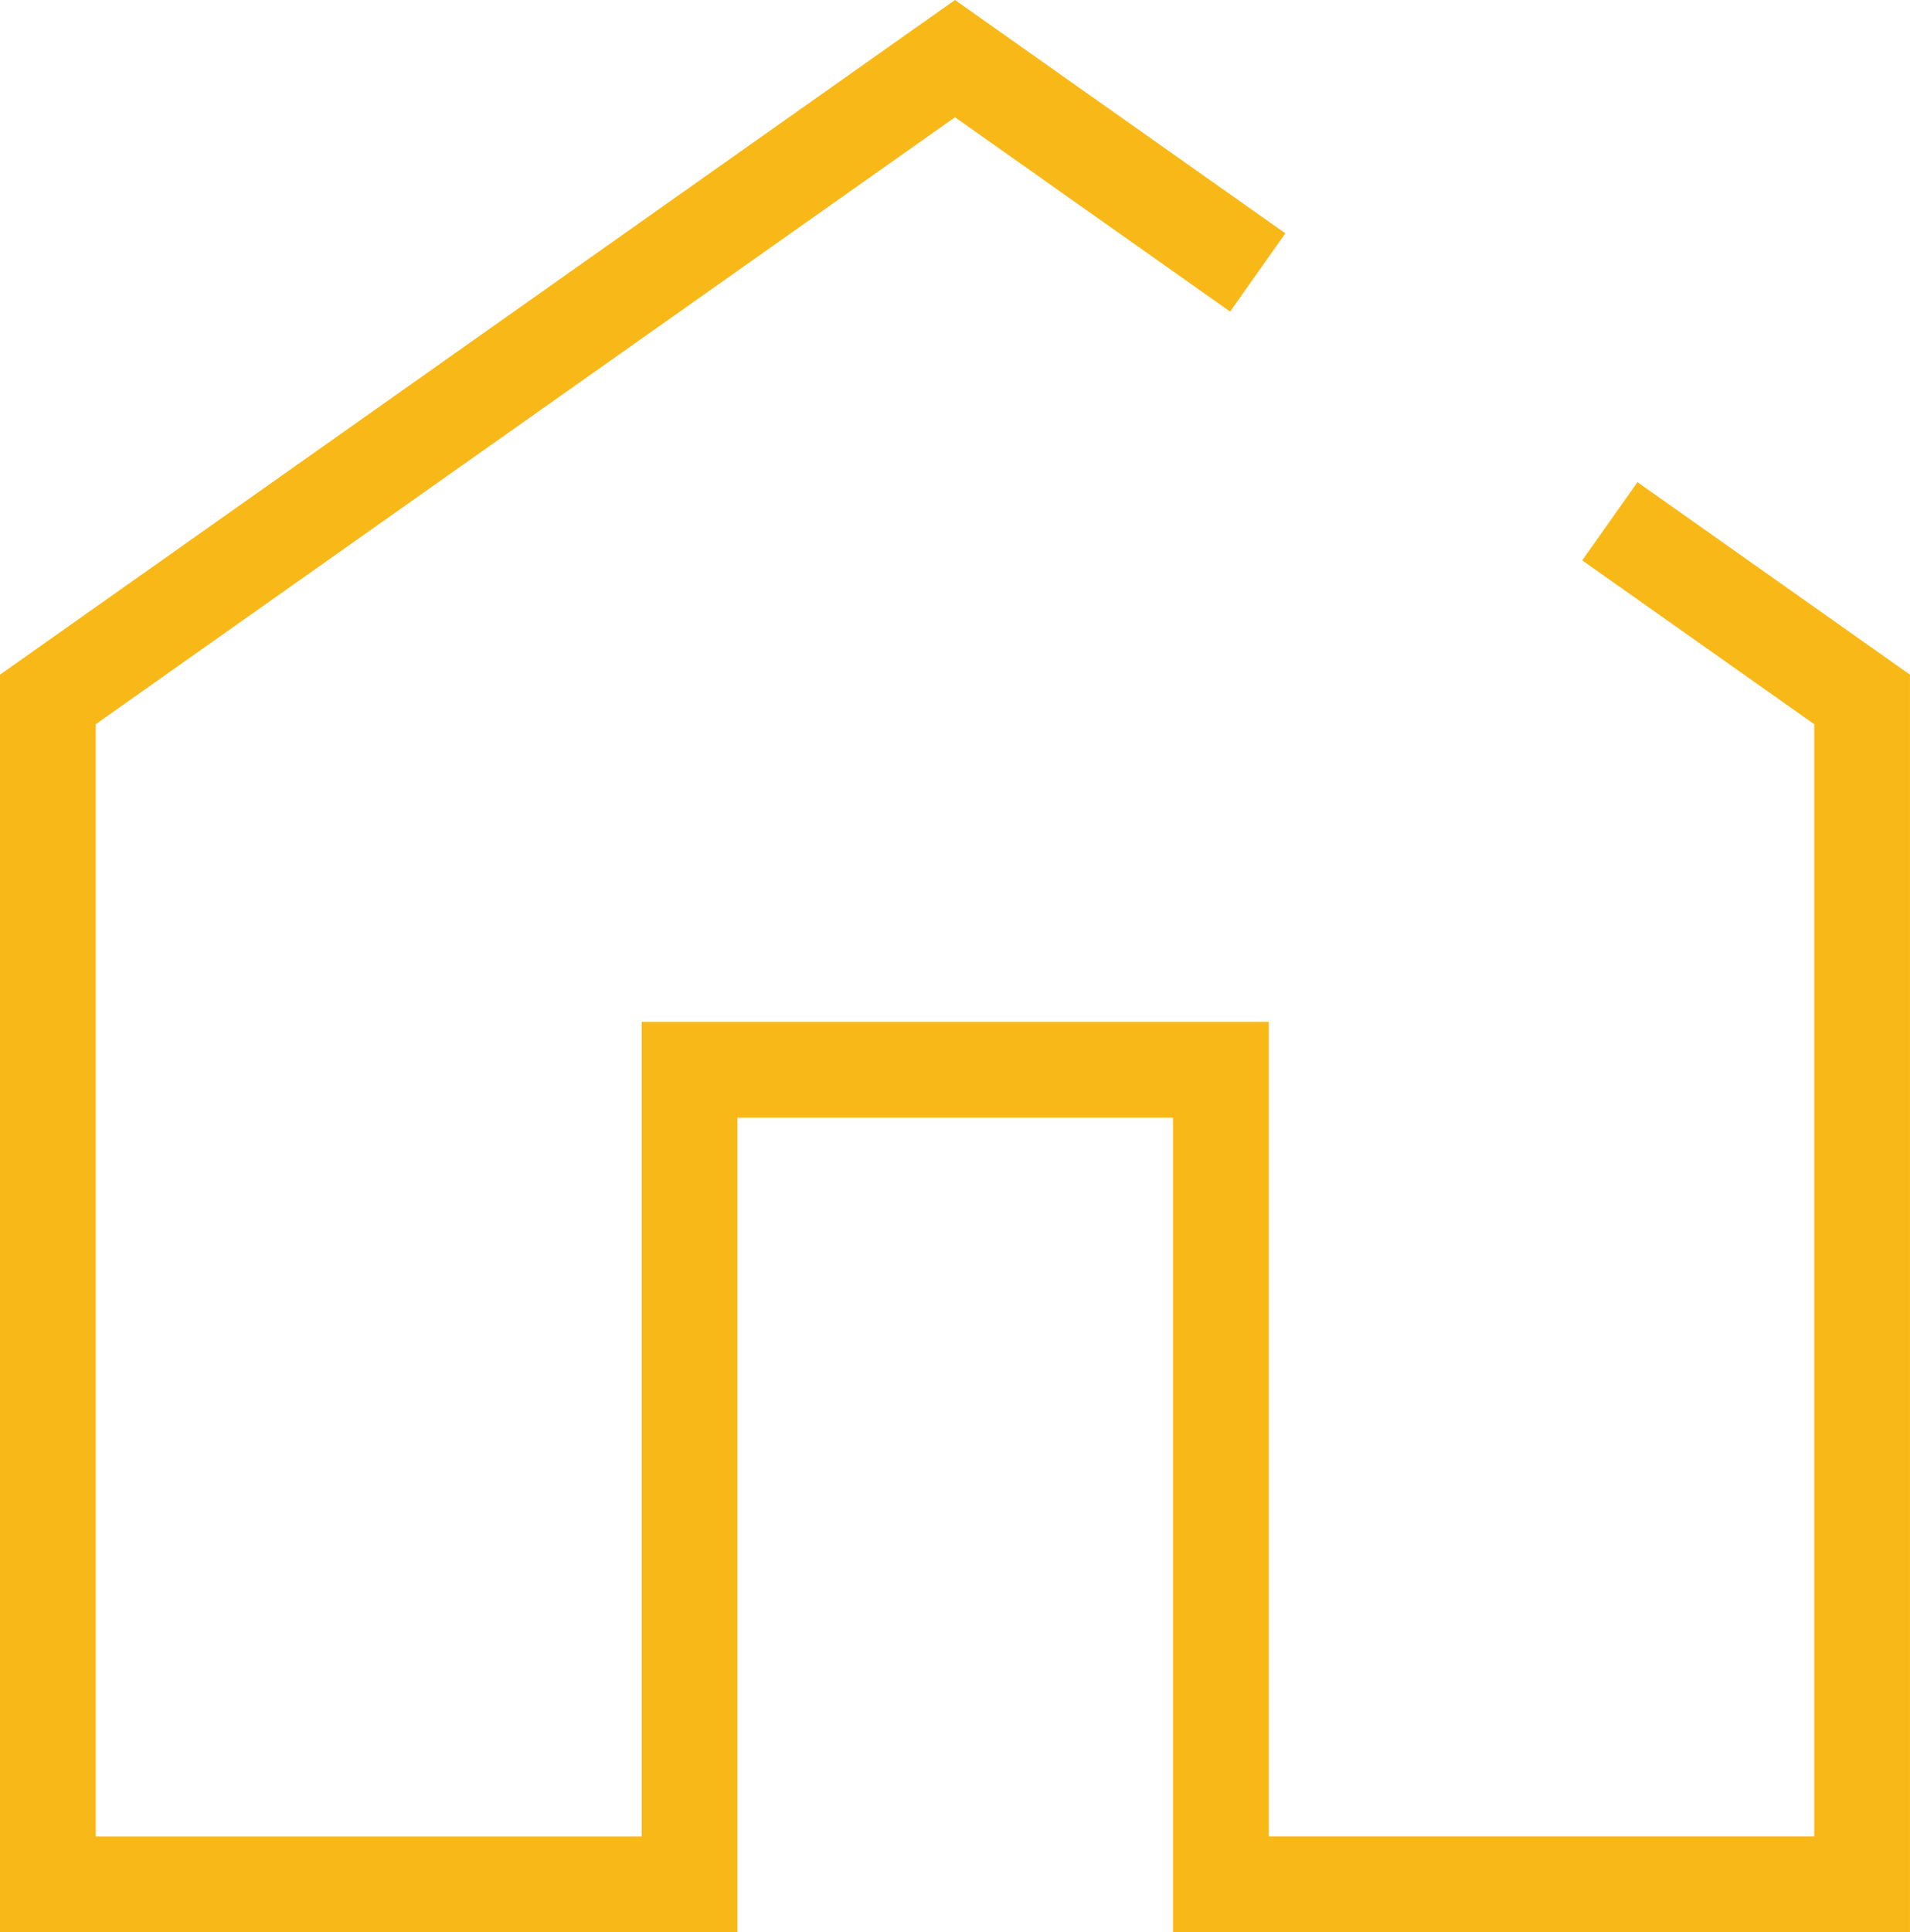 <?xml version="1.0" encoding="UTF-8"?> <svg xmlns="http://www.w3.org/2000/svg" width="115.025" height="116.33" viewBox="0 0 115.025 116.33"><path id="Path_58" data-name="Path 58" d="M57.512,0,0,40.619V116.33H44.41V67.287H70.644V116.33h44.38V40.619L98.612,29.028l-3.327,4.709L109.259,43.6v66.96H76.409V61.521H38.646v49.044H5.765V43.6L57.512,7.059l16.568,11.7,3.327-4.71Z" transform="translate(0 0)" fill="#f8b817"></path></svg> 